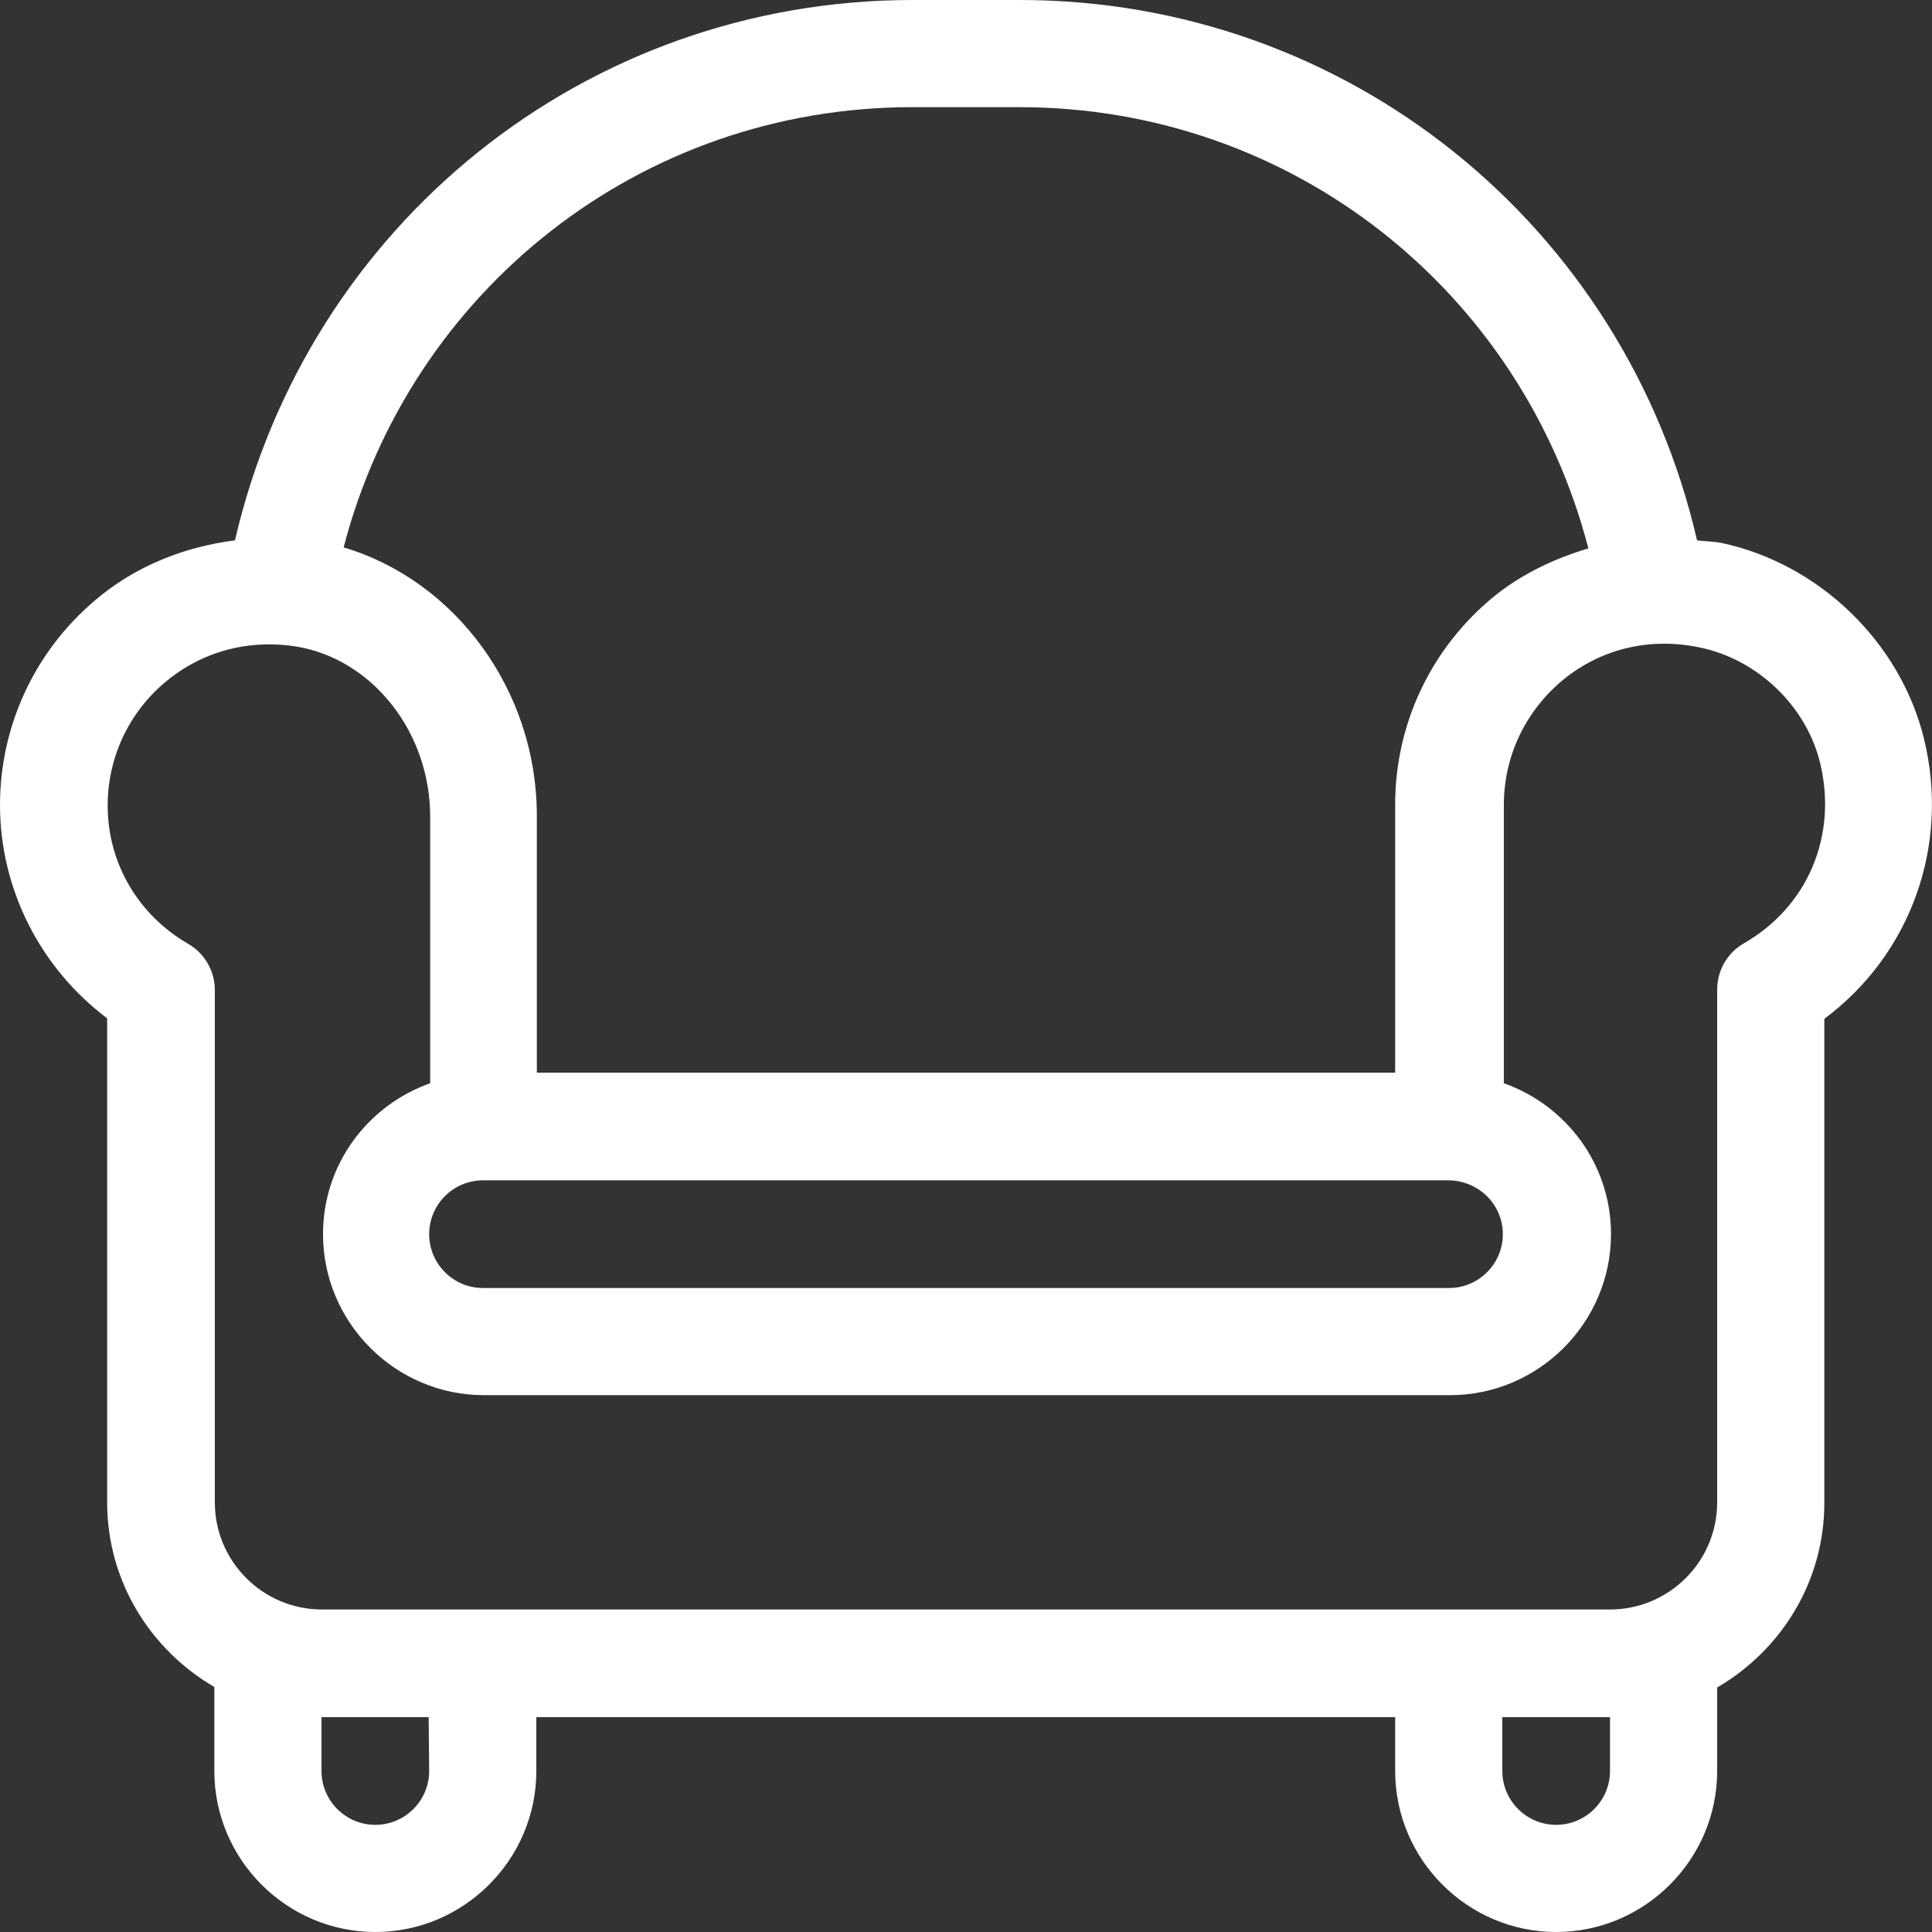 <?xml version="1.0" encoding="utf-8"?>
<!-- Generator: Adobe Illustrator 27.8.1, SVG Export Plug-In . SVG Version: 6.00 Build 0)  -->
<svg version="1.1" id="Capa_1" xmlns="http://www.w3.org/2000/svg" xmlns:xlink="http://www.w3.org/1999/xlink" x="0px" y="0px"
	 viewBox="0 0 384 384" style="enable-background:new 0 0 384 384;" xml:space="preserve">
<rect x="0" y="0" width="384" height="384" fill="#333333" stroke="none"/>
<style type="text/css">
	.st0{fill:#FFFFFF;}
</style>
<g>
	<g>
		<path class="st0" d="M382.4,146.8c-4.7-19.2-20.9-34.8-40.3-38.9c-1.6-0.3-3.2-0.3-4.8-0.5C322.9,44.8,267.8,0,202.7,0h-21.3
			C116.2,0,61.2,44.8,46.7,107.4c-10.2,1.3-20,5.2-27.9,12C6.9,129.5,0,144.3,0,160c0,16.7,8,32.4,21.3,42.4v96.2
			c0,15.7,8.6,29.3,21.3,36.7V352c0,17.6,14.4,32,32,32s32-14.4,32-32v-10.7h170.7V352c0,17.6,14.4,32,32,32s32-14.4,32-32v-16.6
			c12.7-7.4,21.3-21,21.3-36.7v-96.2C379.8,189.7,387.6,168,382.4,146.8z M181.3,21.3h21.3c54,0,99.8,36.4,113.1,87.7
			c-6.7,2-13.1,5-18.7,9.5c-12.5,10.2-19.7,25.3-19.7,41.4v53.3H106.7v-51.1c0-24.9-16.2-46.7-38.4-53.3
			C81.6,57.7,127.3,21.3,181.3,21.3z M298.7,245.3c0,5.9-4.8,10.7-10.7,10.7H96c-5.9,0-10.7-4.8-10.7-10.7s4.8-10.7,10.7-10.7h192
			C293.9,234.7,298.7,239.4,298.7,245.3z M85.3,352c0,5.9-4.8,10.7-10.7,10.7c-5.9,0-10.7-4.8-10.7-10.7v-10.7h21.3L85.3,352
			L85.3,352z M320,352c0,5.9-4.8,10.7-10.7,10.7c-5.9,0-10.7-4.8-10.7-10.7v-10.7H320V352z M346.6,187.5c-3.3,1.9-5.3,5.4-5.3,9.2
			v101.9c0,11.8-9.6,21.3-21.3,21.3H64c-11.8,0-21.3-9.6-21.3-21.3V196.8c0-3.8-2-7.3-5.3-9.2c-10-5.8-16-16.1-16-27.5
			c0-9.4,4.1-18.3,11.3-24.4c7.3-6.2,16.6-8.7,26.2-7.2c15.1,2.5,26.6,17,26.6,33.8v53c-12.4,4.4-21.3,16.1-21.3,30
			c0,17.6,14.4,32,32,32h192c17.6,0,32-14.4,32-32c0-13.9-8.9-25.6-21.3-30V160c0-9.7,4.3-18.7,11.8-24.9c7.6-6.2,17.3-8.5,27.2-6.4
			c11.5,2.4,21.2,11.7,23.9,23.1C365.2,166.2,359.3,180.2,346.6,187.5z"/>
	</g>
</g>
</svg>

